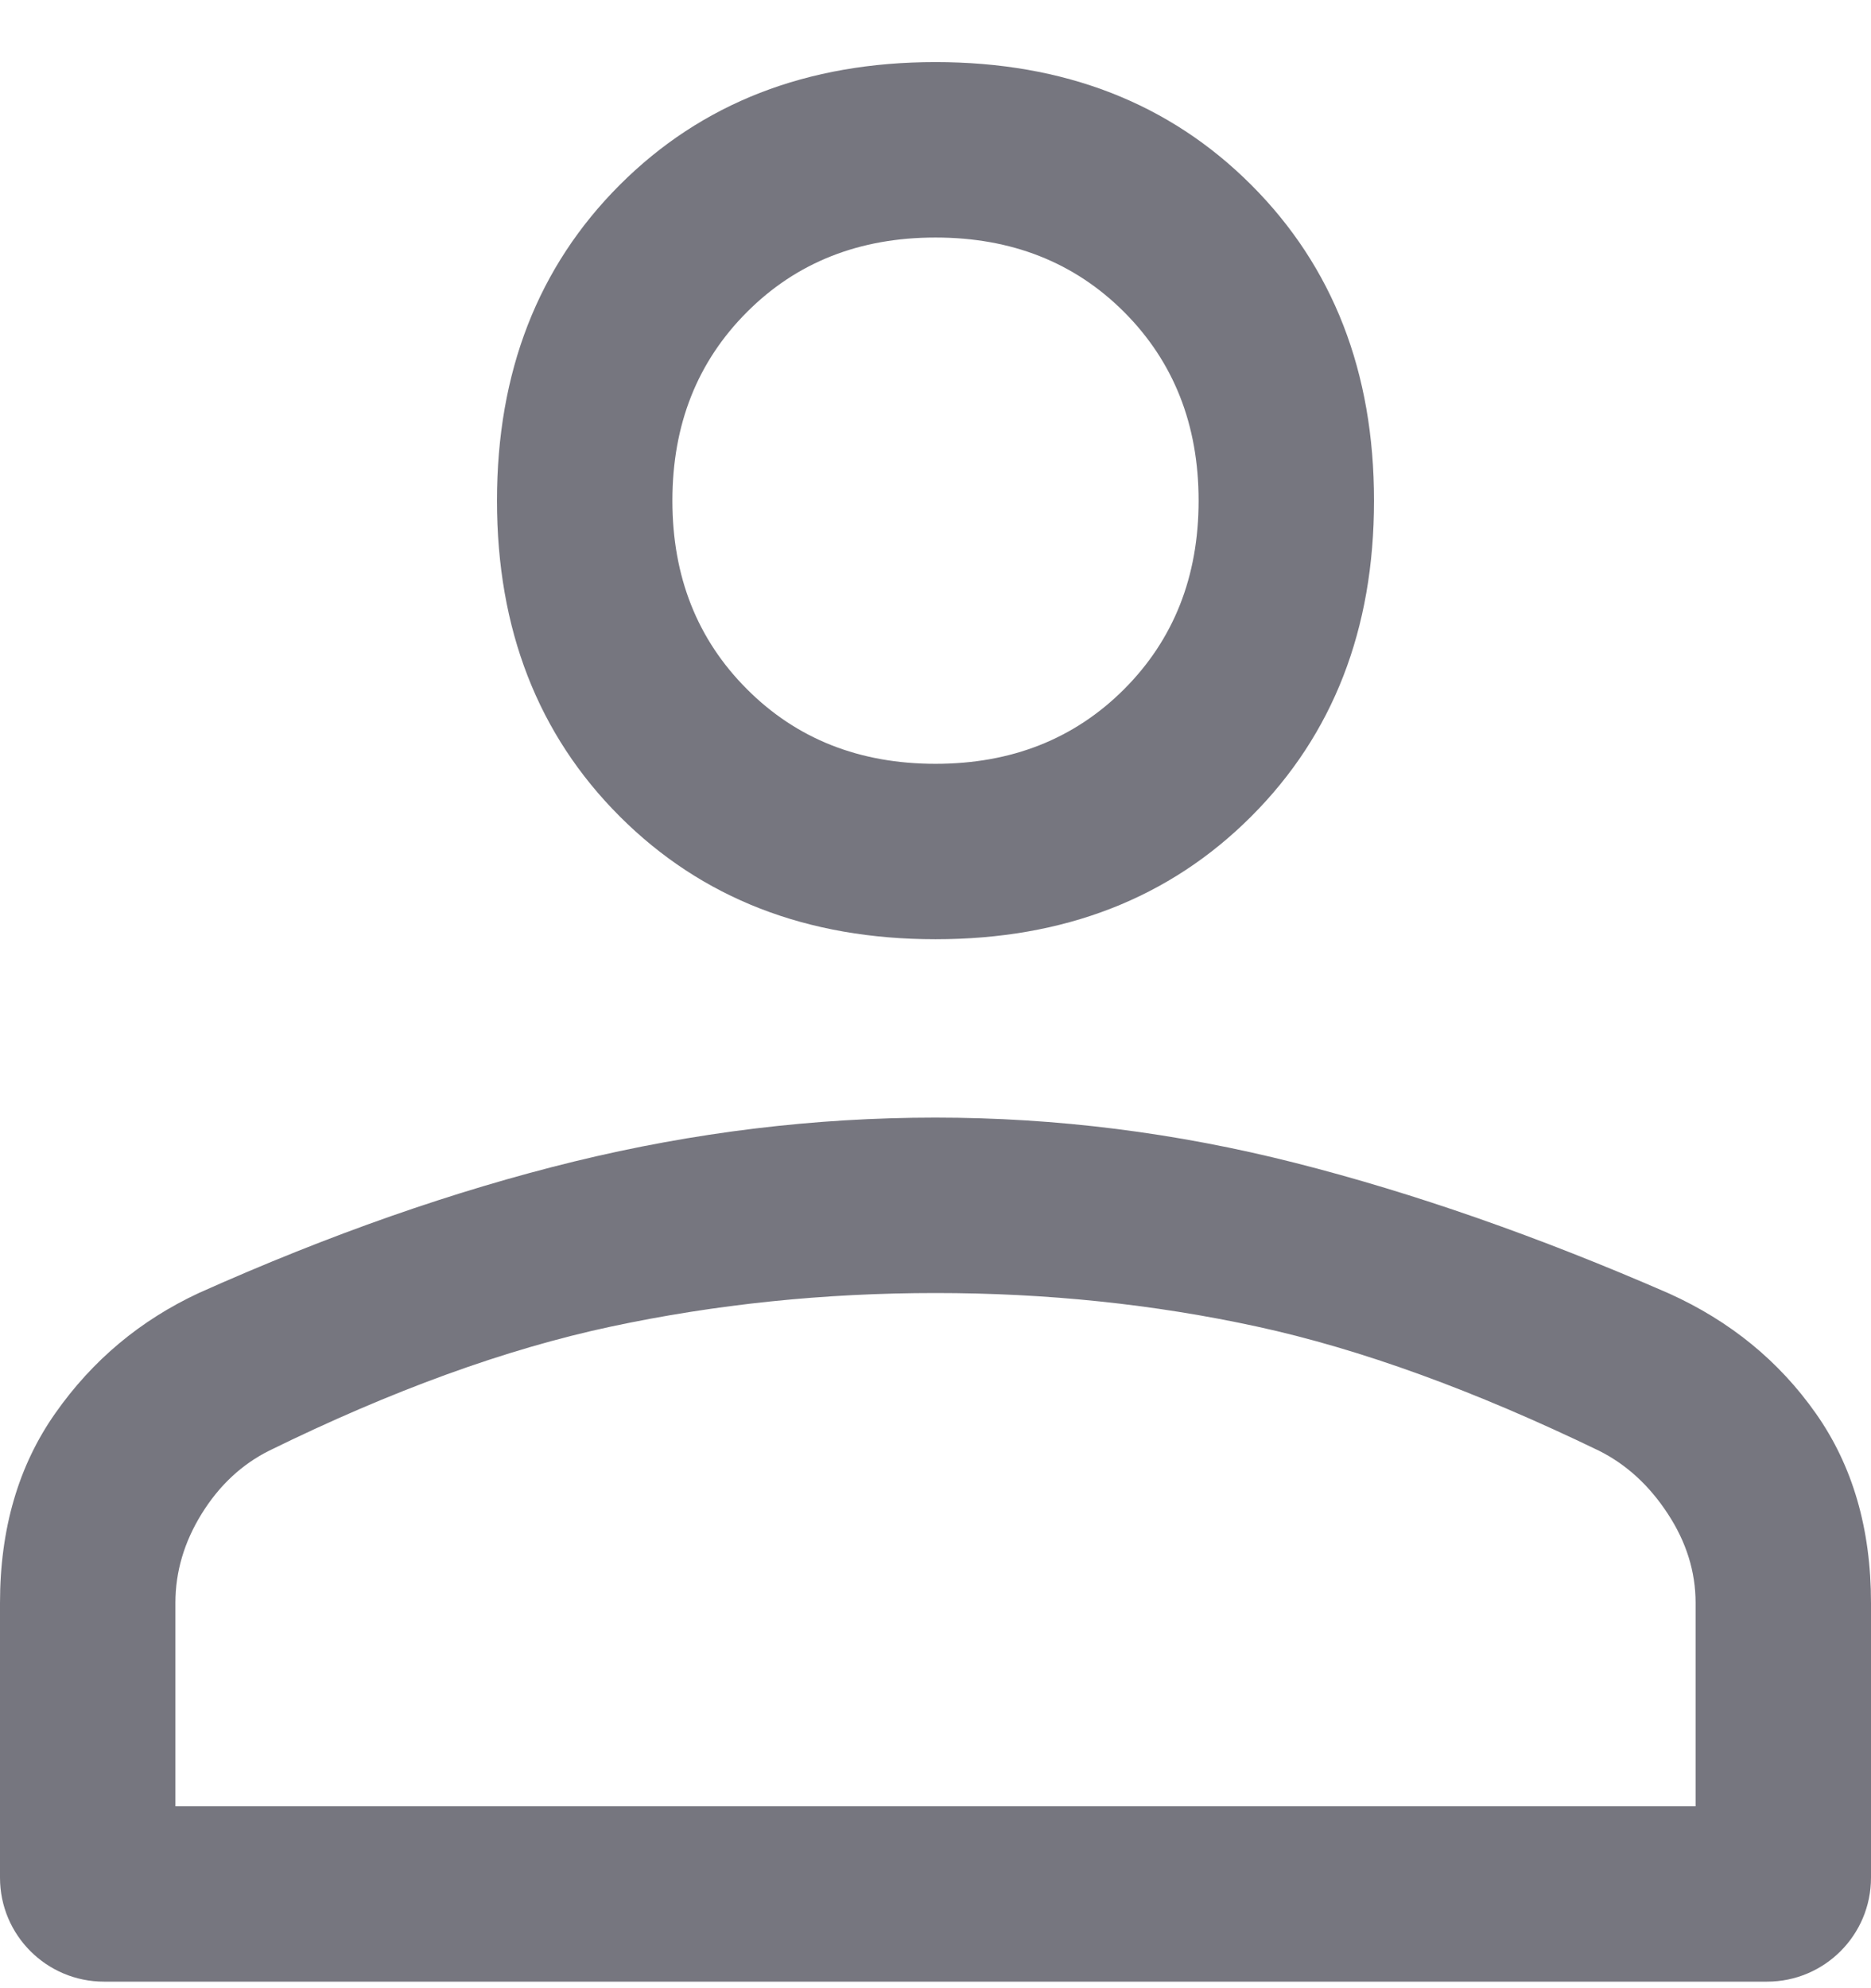 <svg width="16" height="17" viewBox="0 0 16 17" fill="none" xmlns="http://www.w3.org/2000/svg">
<path d="M8 8.031C6.9 8.031 6 7.681 5.3 6.981C4.6 6.281 4.25 5.381 4.25 4.281C4.25 3.181 4.6 2.281 5.3 1.581C6 0.881 6.9 0.531 8 0.531C9.1 0.531 10 0.881 10.7 1.581C11.4 2.281 11.75 3.181 11.75 4.281C11.75 5.381 11.4 6.281 10.7 6.981C10 7.681 9.1 8.031 8 8.031ZM0.889 16.944C0.398 16.944 0 16.546 0 16.055V13.706C0 13.072 0.158 12.53 0.475 12.081C0.792 11.63 1.2 11.289 1.7 11.056C2.817 10.556 3.888 10.181 4.912 9.931C5.938 9.681 6.967 9.556 8 9.556C9.033 9.556 10.058 9.685 11.075 9.943C12.092 10.201 13.158 10.574 14.273 11.06C14.795 11.296 15.213 11.637 15.528 12.085C15.843 12.532 16 13.072 16 13.706V16.055C16 16.546 15.602 16.944 15.111 16.944H0.889ZM1.5 15.444H14.5V13.706C14.5 13.439 14.421 13.185 14.262 12.943C14.104 12.701 13.908 12.522 13.675 12.405C12.608 11.889 11.633 11.535 10.75 11.343C9.867 11.151 8.95 11.056 8 11.056C7.05 11.056 6.125 11.151 5.225 11.343C4.325 11.535 3.35 11.889 2.3 12.405C2.067 12.522 1.875 12.701 1.725 12.943C1.575 13.185 1.5 13.439 1.5 13.706V15.444ZM8 6.531C8.65 6.531 9.188 6.318 9.613 5.893C10.037 5.468 10.25 4.931 10.25 4.281C10.25 3.631 10.037 3.093 9.613 2.668C9.188 2.243 8.65 2.031 8 2.031C7.35 2.031 6.812 2.243 6.388 2.668C5.963 3.093 5.75 3.631 5.75 4.281C5.75 4.931 5.963 5.468 6.388 5.893C6.812 6.318 7.35 6.531 8 6.531Z" fill="#76767F"/>
</svg>
